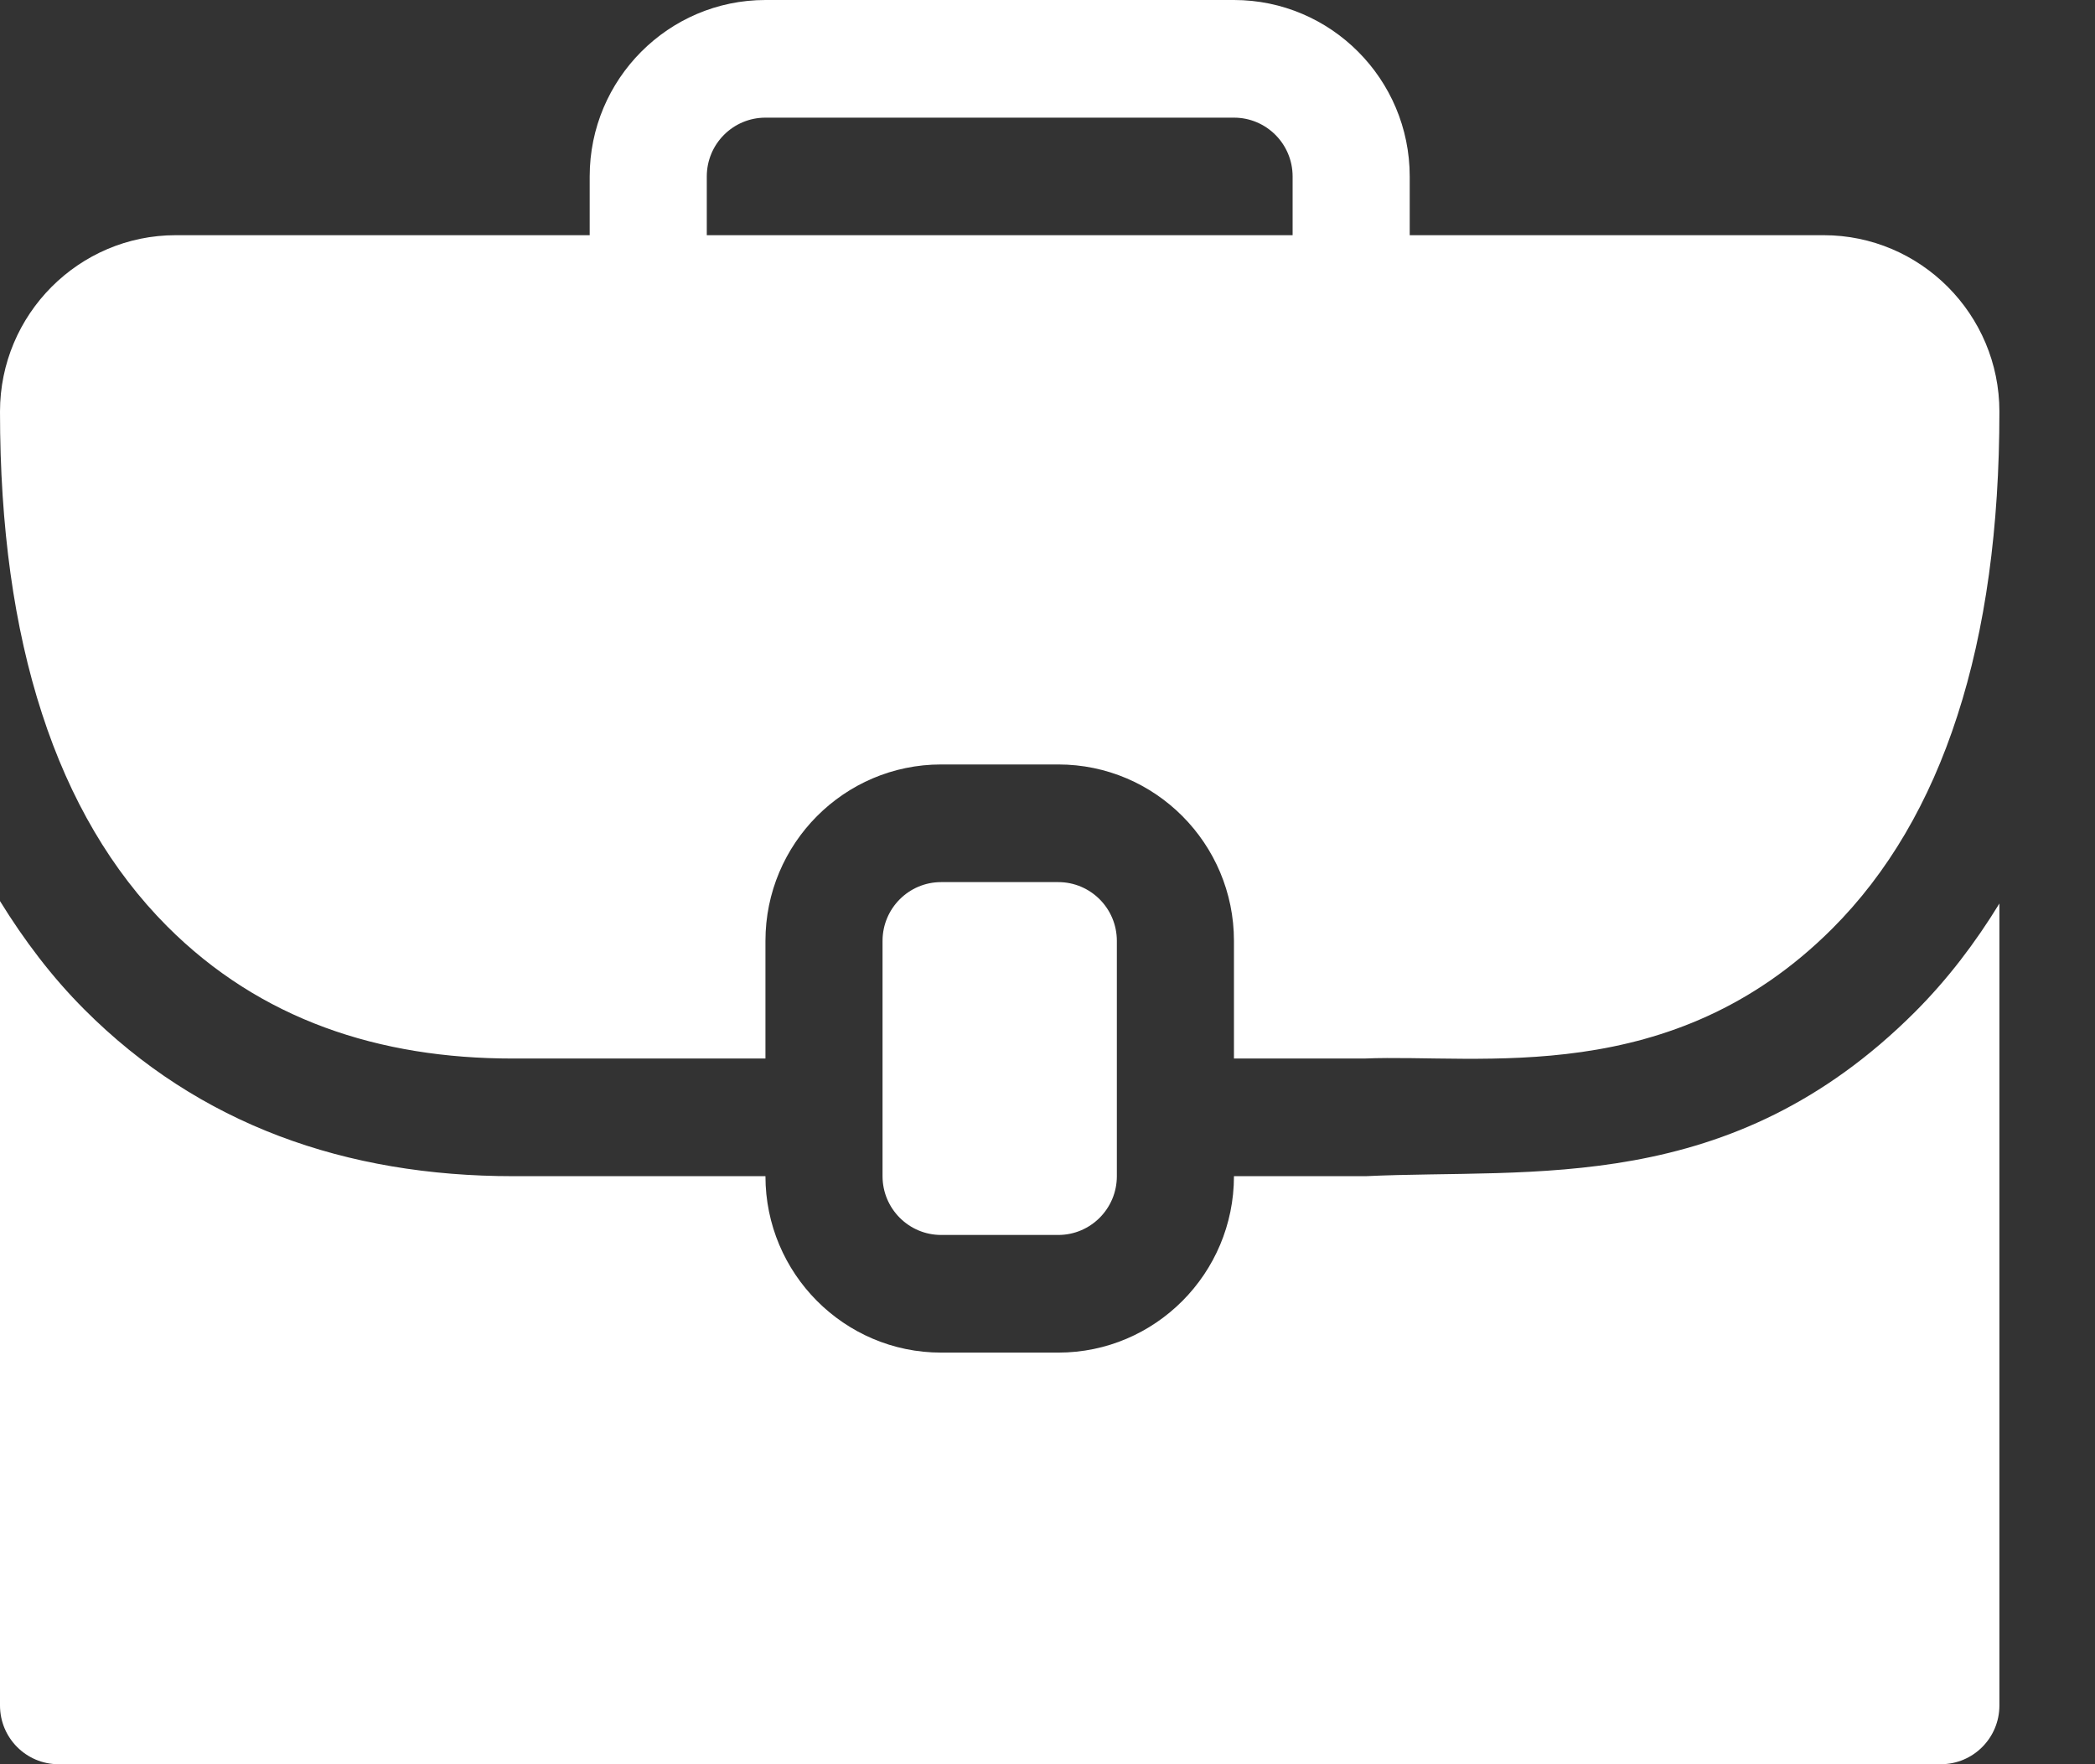 <svg width="19" height="16" viewBox="0 0 19 16" fill="none" xmlns="http://www.w3.org/2000/svg">
<rect x="0" y="0" width="19" height="16" fill="#333333" stroke="none"/>
<path d="M9.598 11.2C9.891 11.2 10.129 10.961 10.129 10.667V8.533C10.129 8.239 9.891 8 9.598 8H8.535C8.242 8 8.004 8.239 8.004 8.533V10.667C8.004 10.961 8.242 11.2 8.535 11.2H9.598Z" fill="white"/>
<path d="M16.539 2.133H12.785C12.785 2.026 12.785 1.493 12.785 1.6C12.785 0.718 12.07 0 11.191 0C11.076 0 6.784 0 6.942 0C6.063 0 5.348 0.718 5.348 1.6C5.348 1.707 5.348 2.241 5.348 2.133H1.594C0.715 2.133 0 2.851 0 3.733C0 4.778 0.127 5.692 0.381 6.472C0.634 7.252 1.013 7.896 1.515 8.4C2.361 9.248 3.439 9.6 4.649 9.6H6.942C6.942 9.492 6.942 8.426 6.942 8.533C6.942 7.651 7.656 6.933 8.535 6.933C8.642 6.933 9.705 6.933 9.598 6.933C10.477 6.933 11.191 7.651 11.191 8.533C11.191 8.641 11.191 9.707 11.191 9.6H12.372C13.429 9.556 15.159 9.879 16.617 8.422C17.12 7.919 17.499 7.274 17.752 6.49C18.006 5.707 18.133 4.786 18.133 3.733C18.133 2.851 17.418 2.133 16.539 2.133ZM6.41 1.6C6.41 1.306 6.648 1.067 6.942 1.067H11.191C11.485 1.067 11.723 1.306 11.723 1.6C11.723 1.707 11.723 2.241 11.723 2.133H6.41C6.41 2.026 6.41 1.493 6.41 1.6Z" fill="white"/>
<path d="M12.386 10.667H11.191C11.191 11.549 10.477 12.267 9.598 12.267C9.491 12.267 8.428 12.267 8.535 12.267C7.656 12.267 6.942 11.549 6.942 10.667C6.82 10.667 4.522 10.667 4.654 10.667C3.138 10.667 1.807 10.2 0.765 9.155C0.47 8.86 0.219 8.527 0 8.172V15.467C0 15.762 0.238 16 0.531 16H17.602C17.895 16 18.133 15.762 18.133 15.467V8.194C17.912 8.555 17.659 8.886 17.367 9.178C15.691 10.852 13.905 10.595 12.386 10.667Z" fill="white"/>
</svg>

